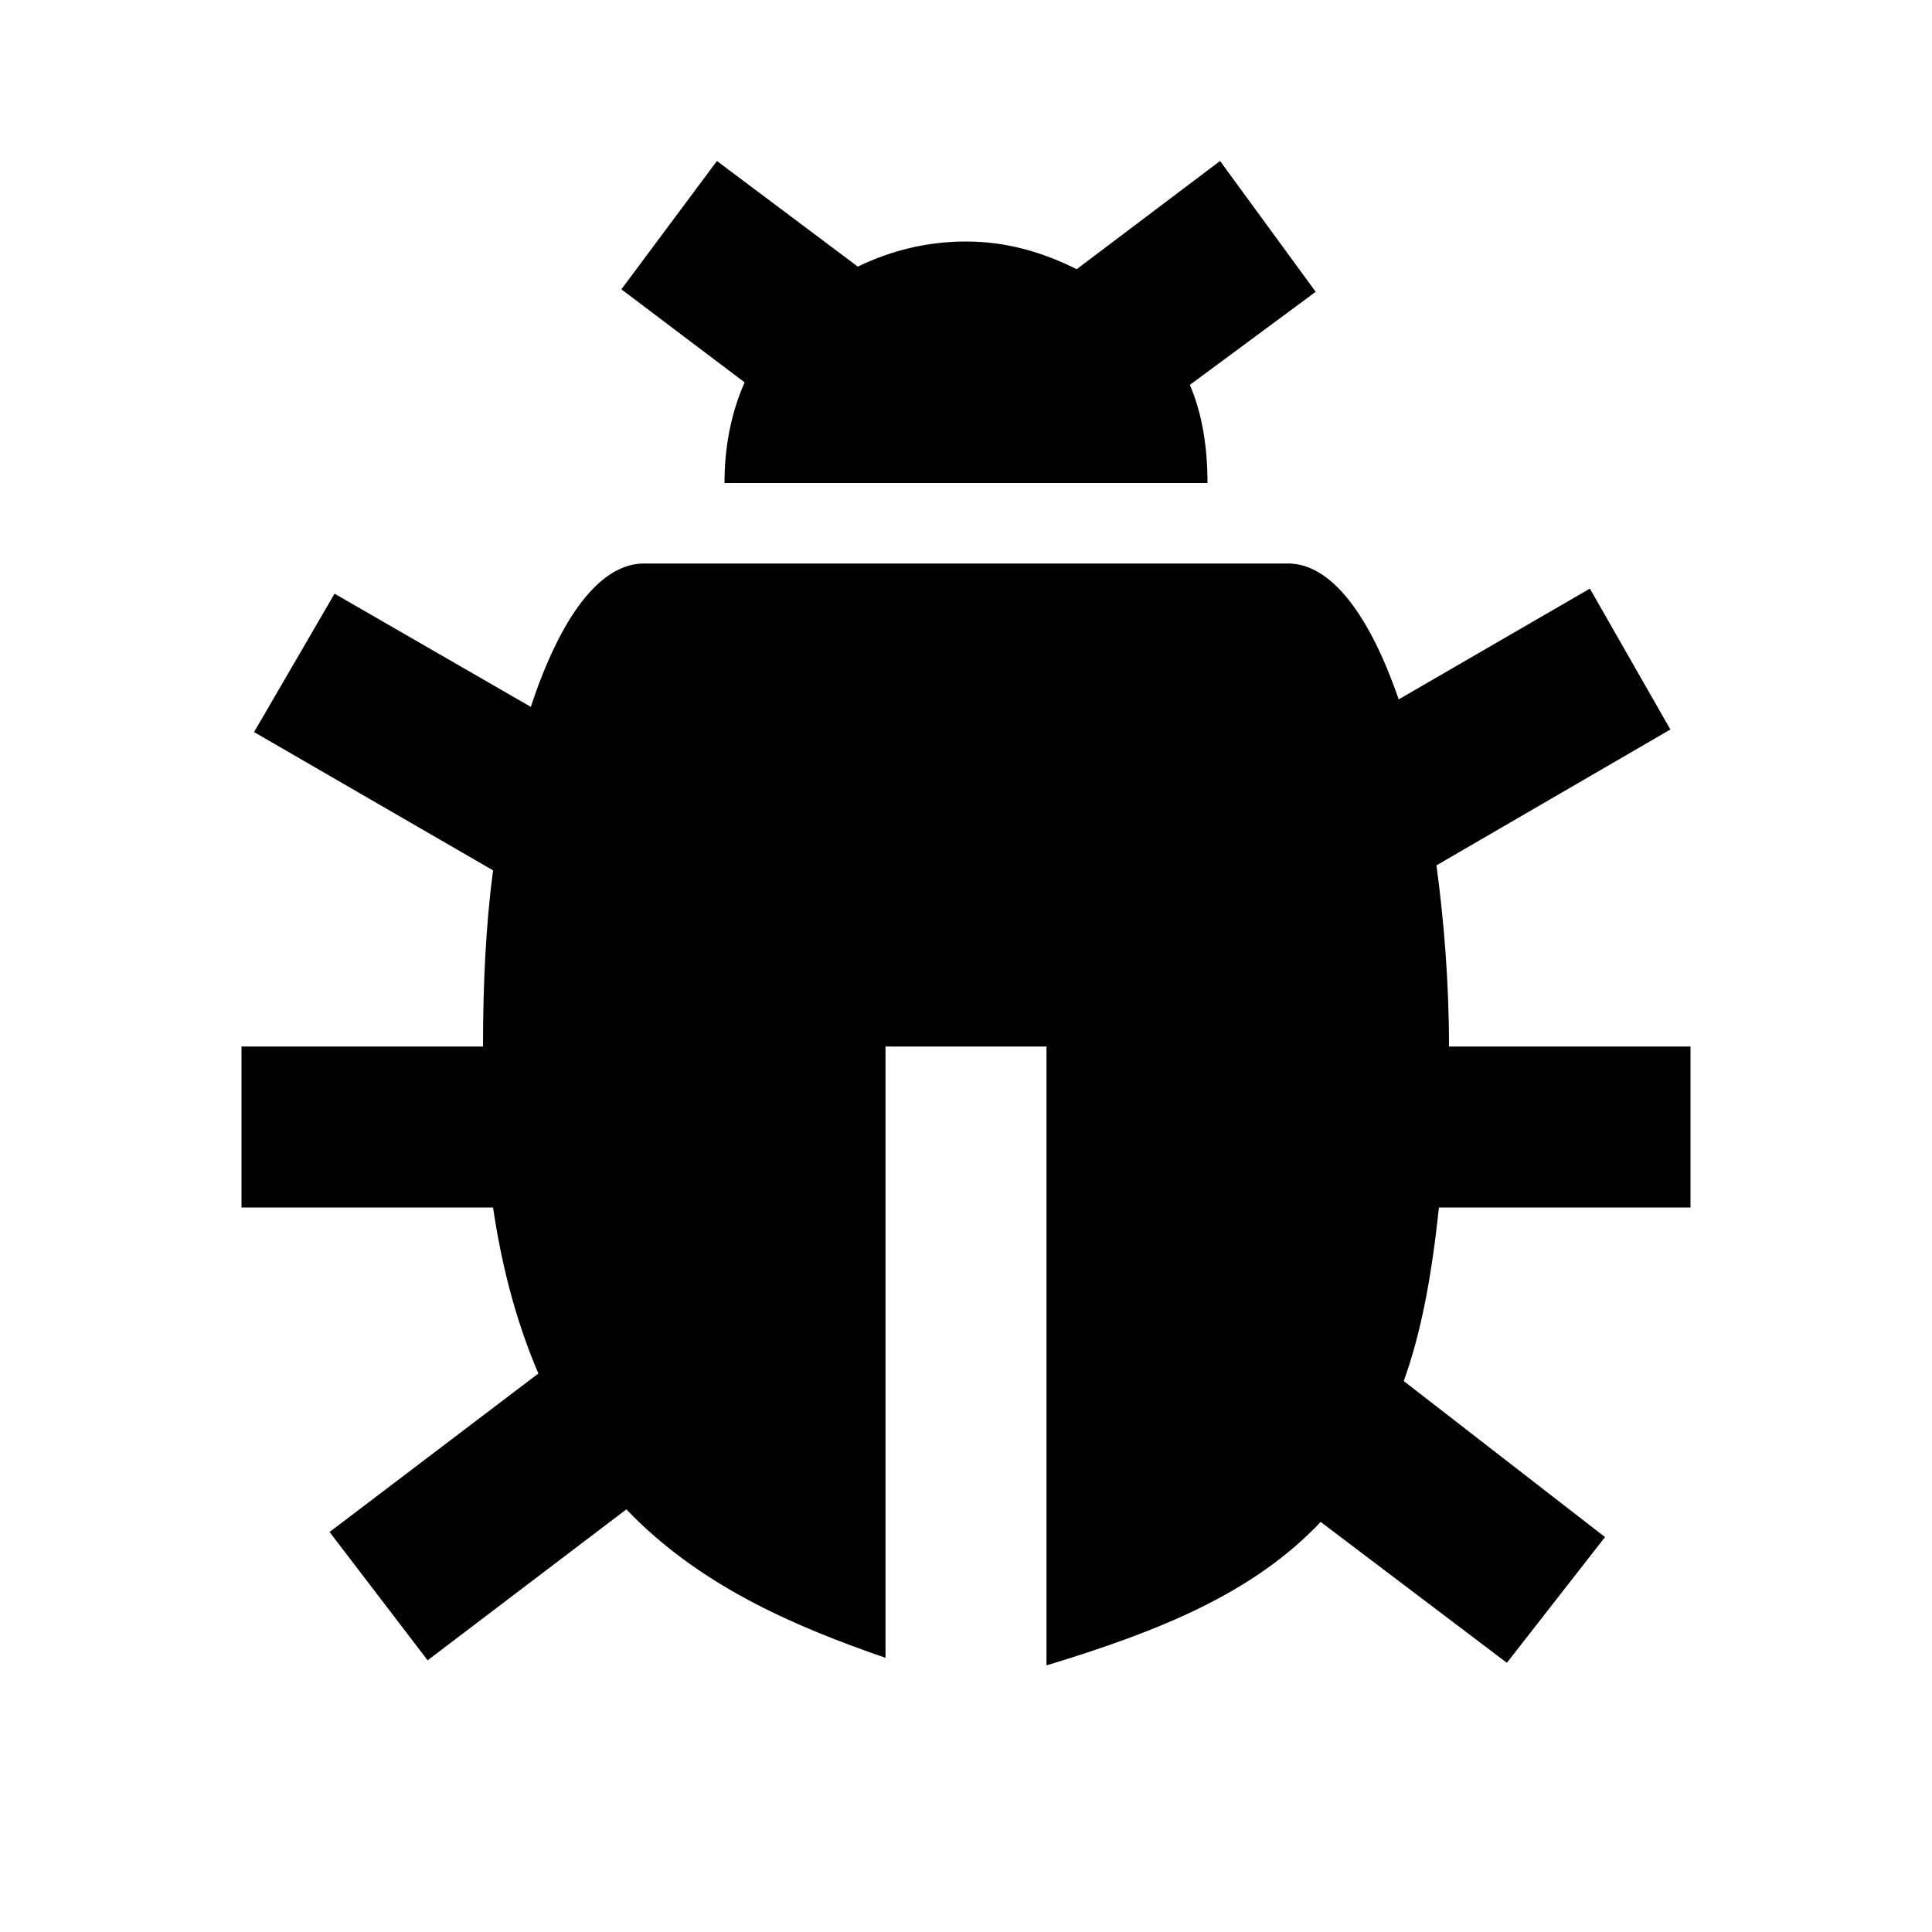 <svg xmlns="http://www.w3.org/2000/svg" viewBox="0 0 24 24" width="64" height="64">
  <path d="M 8.906 2 L 7.719 3.594 L 9.25 4.75 C 9.082 5.129 9 5.551 9 6 L 15 6 C 15 5.566 14.938 5.148 14.781 4.781 L 16.344 3.625 L 15.156 2 L 13.375 3.344 C 12.961 3.137 12.508 3 12 3 C 11.508 3 11.059 3.117 10.656 3.312 Z M 8 7 C 7.445 7 6.957 7.68 6.594 8.781 L 4.156 7.375 L 3.156 9.094 L 6.125 10.812 C 6.035 11.488 6 12.234 6 13 L 3 13 L 3 15 L 6.125 15 C 6.242 15.797 6.438 16.48 6.688 17.062 L 4.094 19.031 L 5.312 20.625 L 7.781 18.75 C 8.672 19.68 9.82 20.188 11 20.594 L 11 13 L 13 13 L 13 20.688 C 14.445 20.25 15.582 19.777 16.406 18.906 L 18.719 20.656 L 19.938 19.094 L 17.438 17.156 C 17.656 16.551 17.785 15.848 17.875 15 L 21 15 L 21 13 L 18 13 C 18 12.207 17.938 11.441 17.844 10.75 L 20.75 9.062 L 19.75 7.312 L 17.375 8.688 C 17.016 7.645 16.539 7 16 7 Z"/>
</svg>
